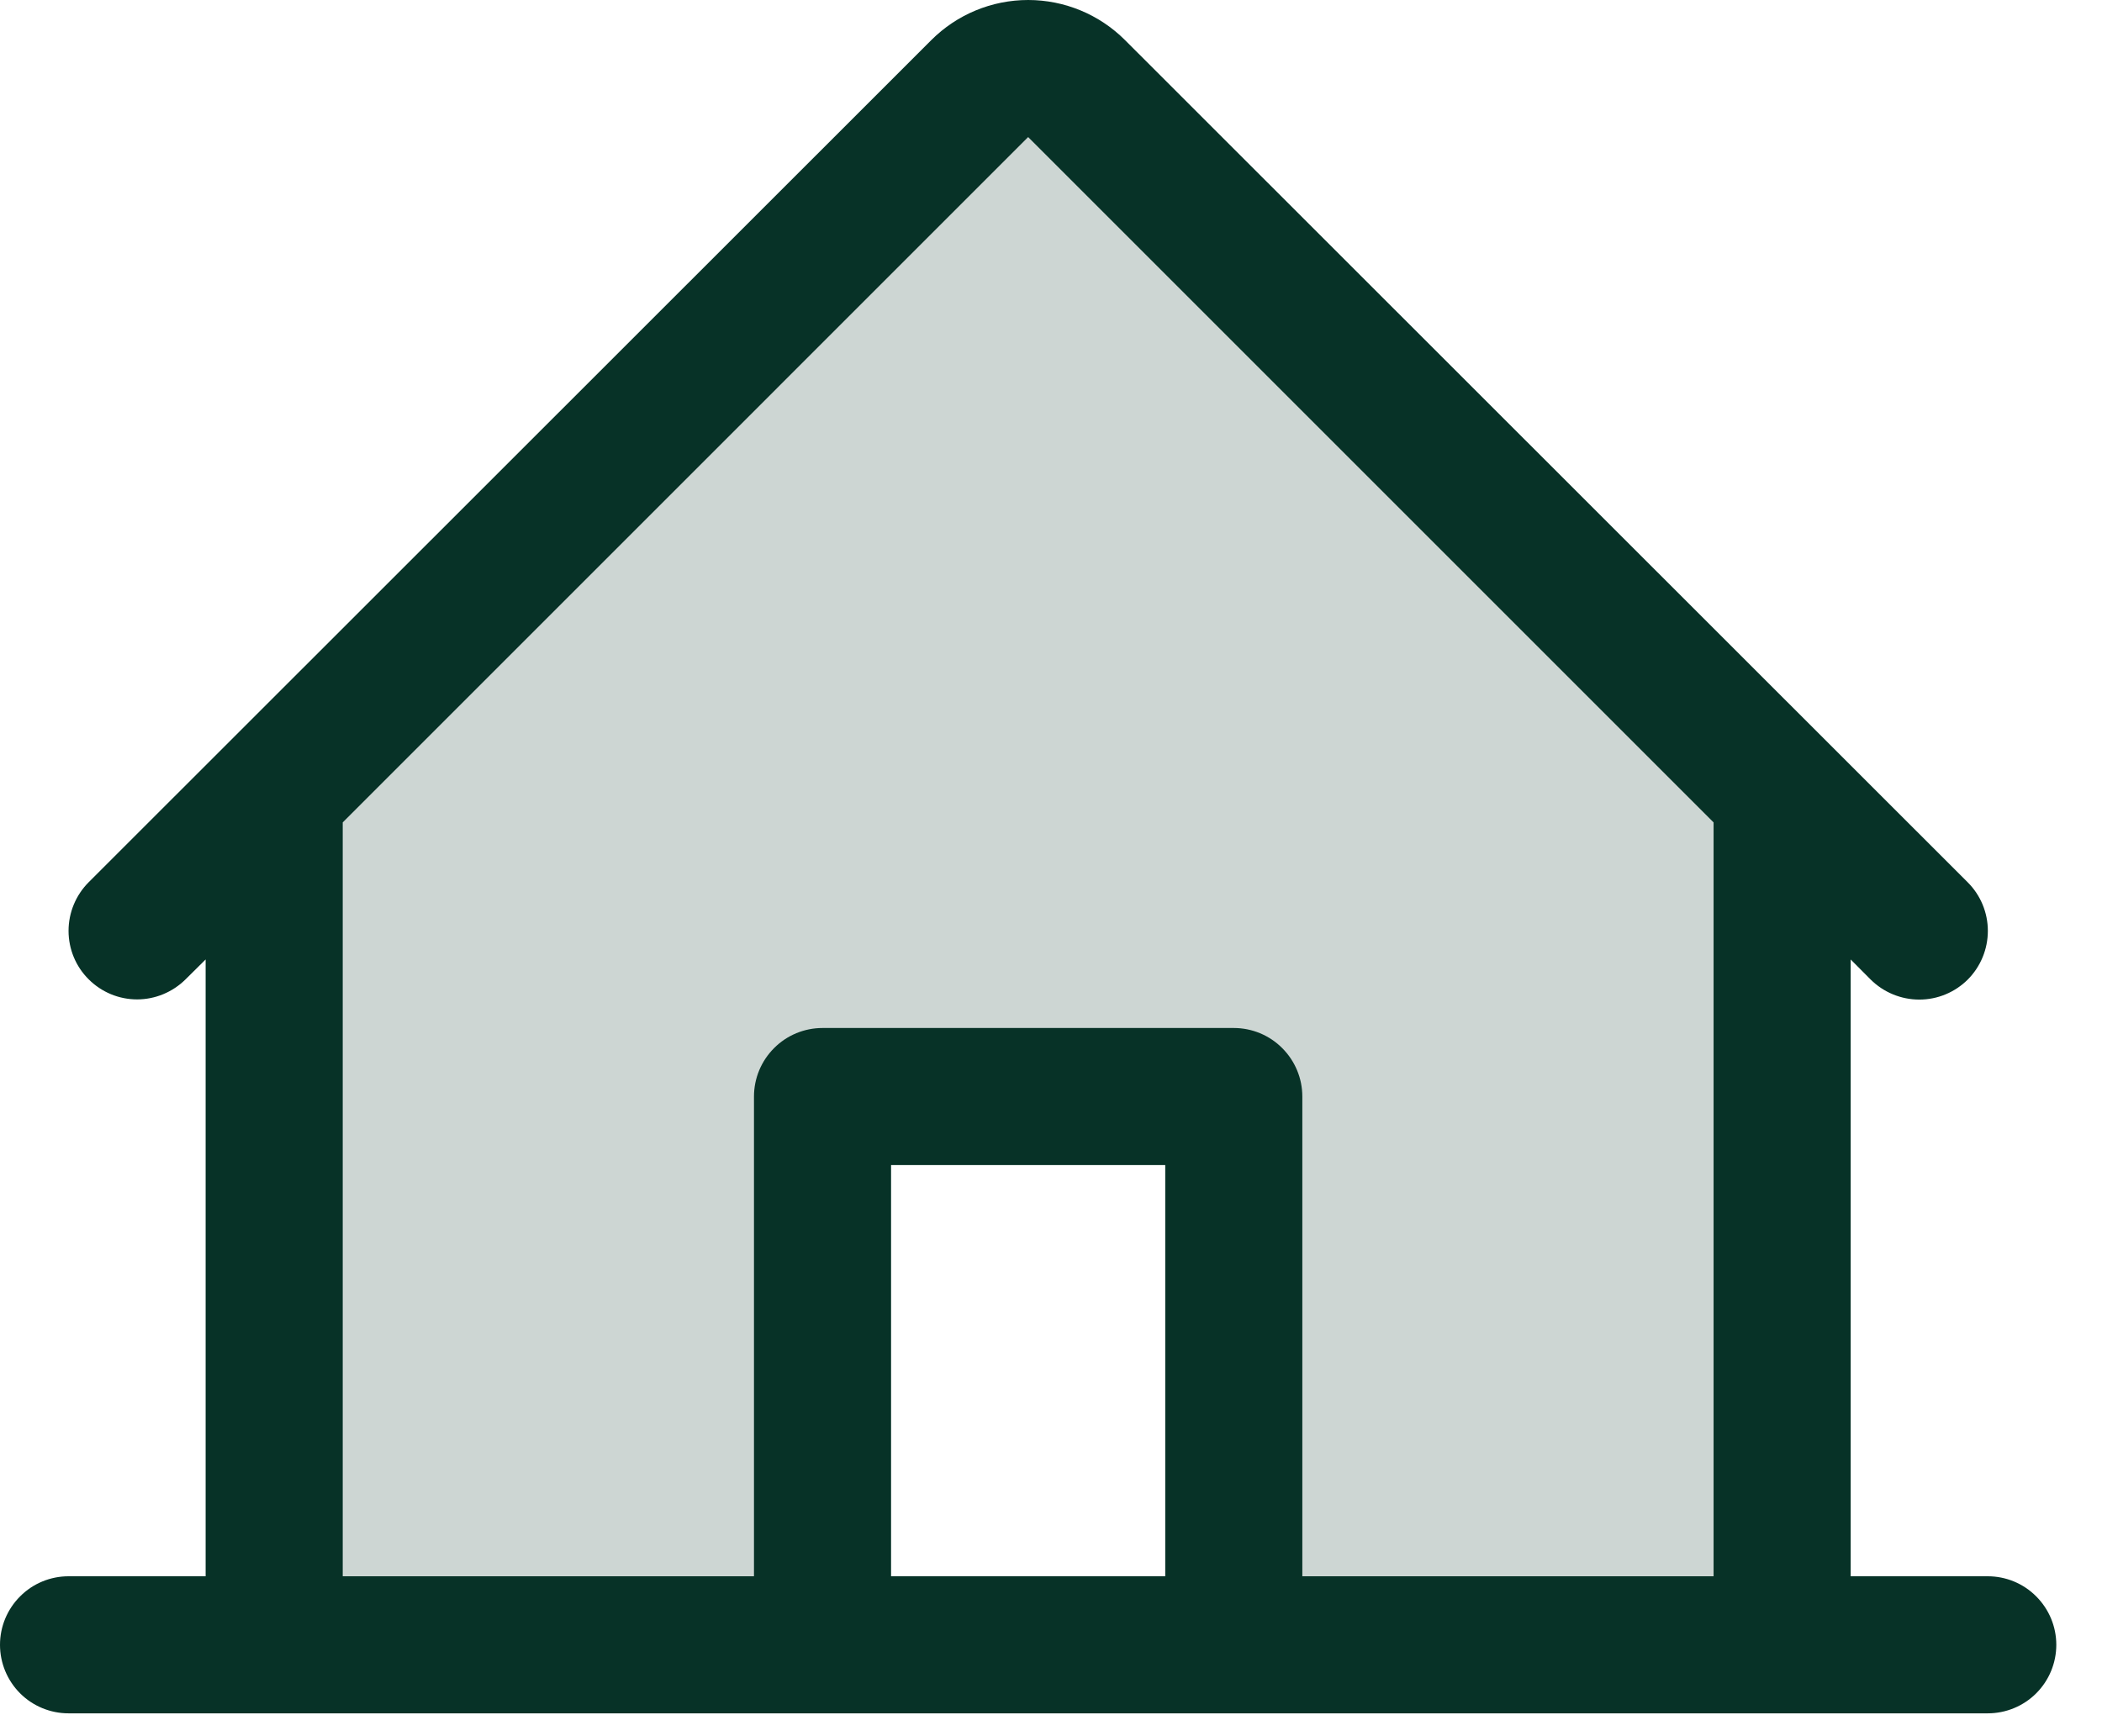 <svg width="23" height="19" viewBox="0 0 23 19" fill="none" xmlns="http://www.w3.org/2000/svg">
<path opacity="0.2" d="M19.499 8.69V18H13.499V12H8.999V18H2.999V8.69L10.719 0.969C10.788 0.9 10.871 0.844 10.962 0.807C11.053 0.769 11.151 0.75 11.249 0.75C11.348 0.75 11.445 0.769 11.536 0.807C11.627 0.844 11.71 0.9 11.78 0.969L19.499 8.69Z" fill="#073227"/>
<path d="M21.75 17.25H20.25V10.5L20.469 10.72C20.61 10.86 20.802 10.939 21.001 10.939C21.2 10.939 21.391 10.86 21.532 10.719C21.672 10.578 21.751 10.387 21.751 10.187C21.751 9.988 21.672 9.797 21.531 9.656L12.31 0.439C12.029 0.158 11.648 0 11.25 0C10.852 0 10.471 0.158 10.19 0.439L0.969 9.656C0.829 9.797 0.75 9.988 0.75 10.187C0.75 10.386 0.829 10.577 0.97 10.717C1.111 10.858 1.301 10.937 1.5 10.937C1.699 10.937 1.89 10.857 2.031 10.717L2.25 10.5V17.25H0.75C0.551 17.25 0.36 17.329 0.22 17.47C0.079 17.611 0 17.801 0 18C0 18.199 0.079 18.39 0.22 18.531C0.36 18.671 0.551 18.75 0.75 18.75H21.75C21.949 18.75 22.14 18.671 22.28 18.531C22.421 18.39 22.5 18.199 22.5 18C22.5 17.801 22.421 17.611 22.28 17.47C22.14 17.329 21.949 17.25 21.75 17.25ZM3.75 9L11.25 1.5L18.75 9V17.25H14.25V12C14.25 11.801 14.171 11.611 14.03 11.47C13.89 11.329 13.699 11.25 13.5 11.25H9C8.801 11.25 8.61 11.329 8.47 11.47C8.329 11.611 8.25 11.801 8.25 12V17.25H3.75V9ZM12.75 17.25H9.75V12.75H12.75V17.25Z" fill="#073227"/>
</svg>
